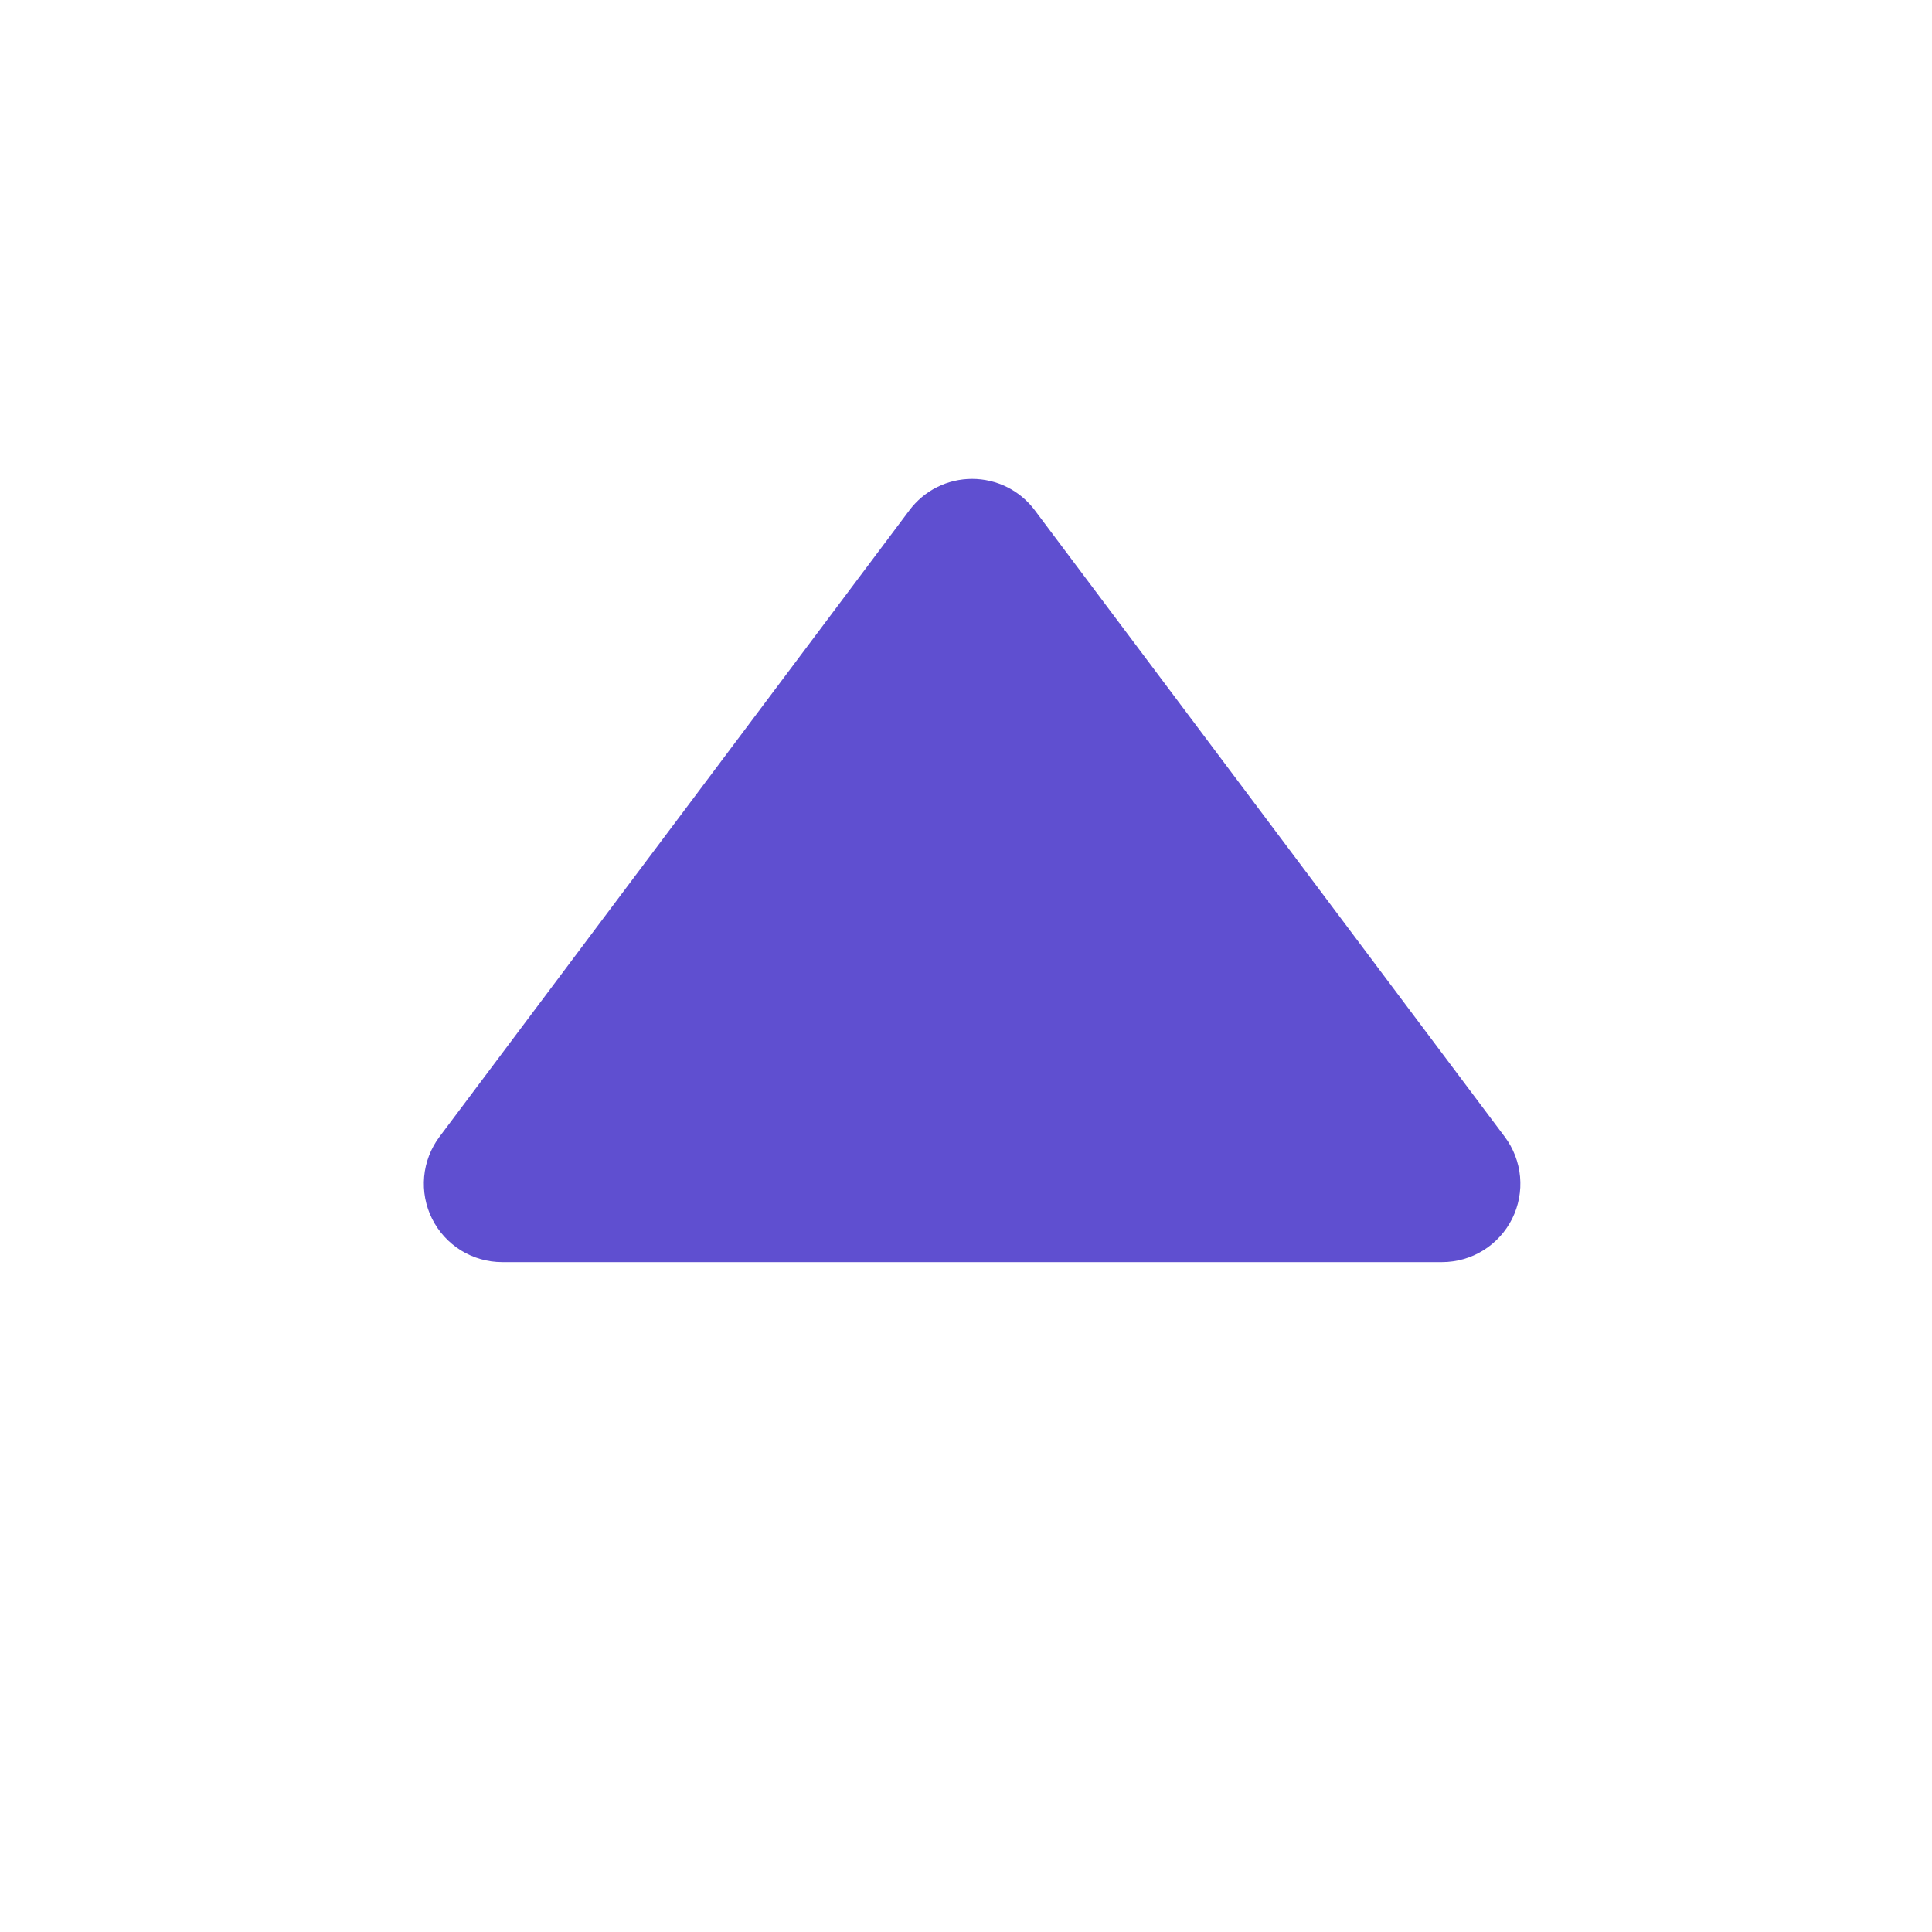 <svg width="37" height="37" viewBox="0 0 37 37" fill="none" xmlns="http://www.w3.org/2000/svg">
<path d="M9.617 24.171C9.338 24.171 9.065 24.093 8.828 23.947C8.591 23.8 8.4 23.59 8.275 23.341C8.151 23.092 8.098 22.813 8.123 22.536C8.148 22.258 8.25 21.993 8.417 21.77L17.417 9.771C17.557 9.584 17.738 9.433 17.946 9.329C18.154 9.225 18.384 9.171 18.617 9.171C18.85 9.171 19.079 9.225 19.288 9.329C19.496 9.433 19.677 9.584 19.817 9.771L28.817 21.77C28.984 21.993 29.086 22.258 29.111 22.536C29.136 22.813 29.083 23.092 28.959 23.341C28.834 23.59 28.642 23.8 28.405 23.947C28.169 24.093 27.895 24.171 27.617 24.171H9.617Z" fill="#5F4FD0"/>
</svg>
